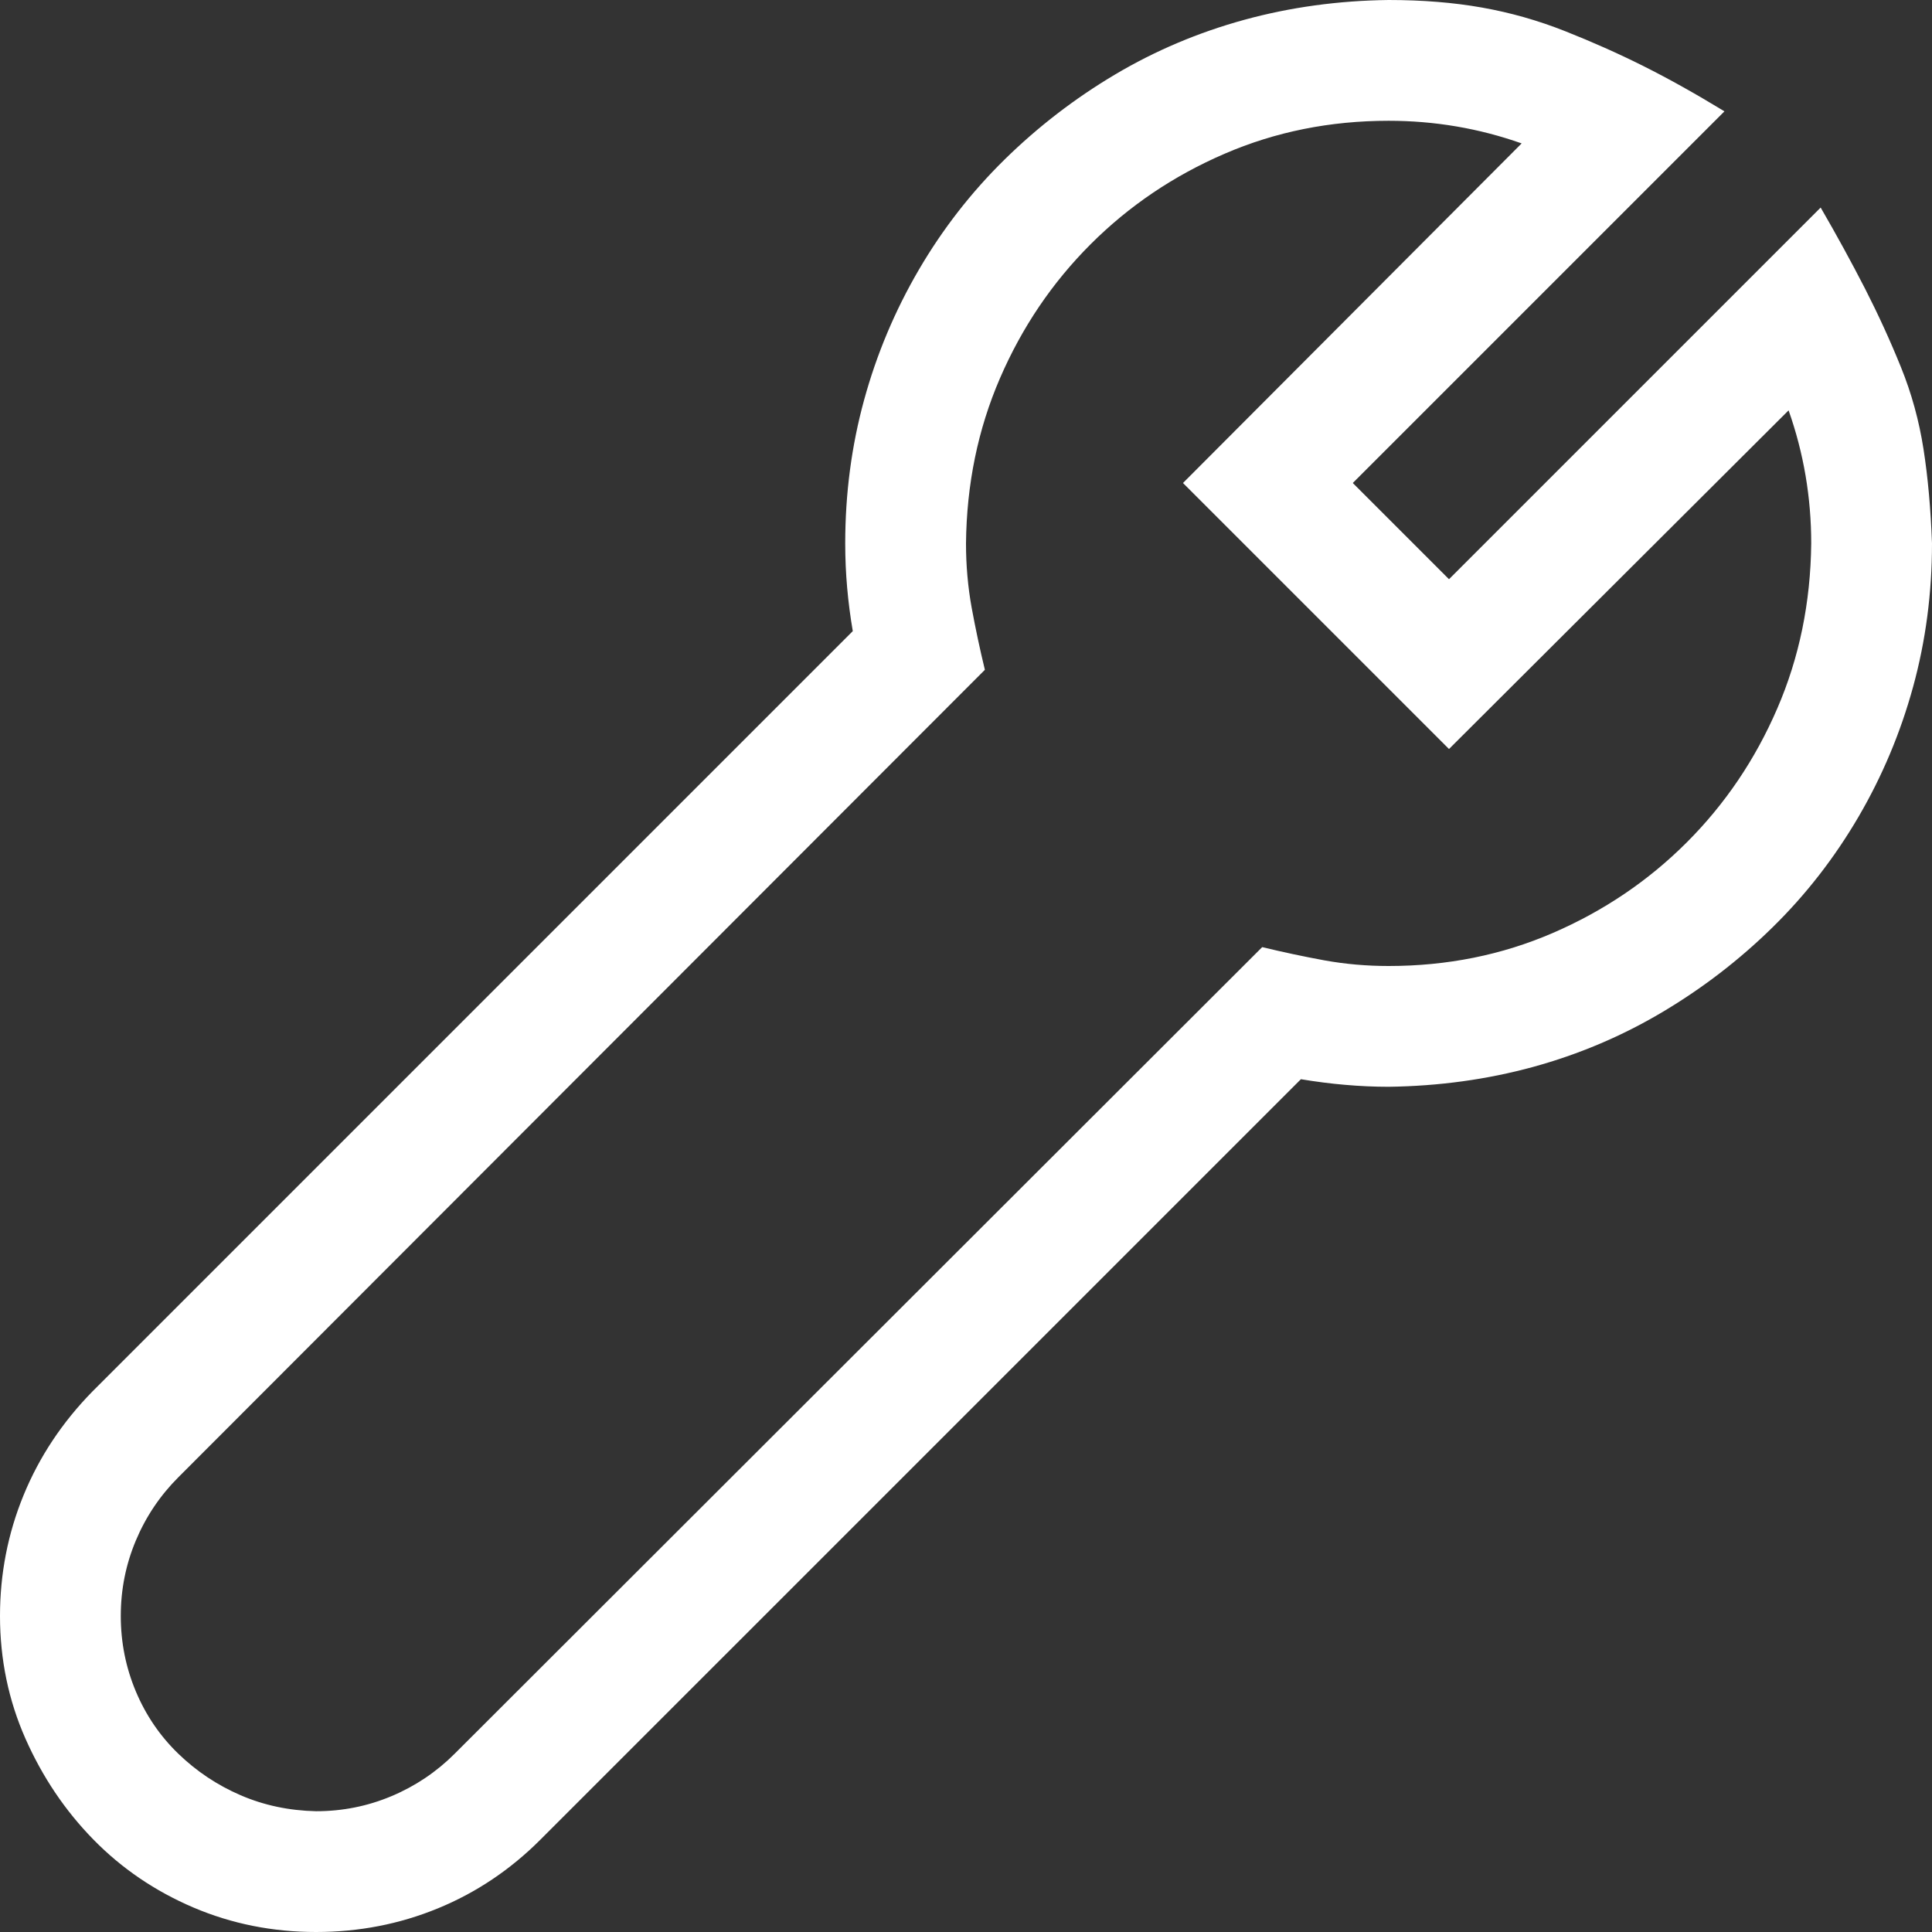 <svg width="35" height="35" viewBox="0 0 35 35" fill="none" xmlns="http://www.w3.org/2000/svg">
<rect x="0" y="0" width="35" height="35" fill="#333333" stroke="none"/>
<g clip-path="url(#clip0_1166_3036)">
<path d="M32.983 3.76C33.28 4.272 33.547 4.762 33.787 5.229C34.026 5.697 34.242 6.169 34.436 6.648C34.63 7.126 34.766 7.622 34.846 8.135C34.926 8.647 34.977 9.217 35 9.844C35 10.744 34.886 11.61 34.658 12.441C34.43 13.273 34.1 14.059 33.667 14.8C33.234 15.54 32.716 16.207 32.112 16.799C31.508 17.392 30.841 17.904 30.112 18.337C29.383 18.77 28.603 19.101 27.771 19.329C26.939 19.556 26.068 19.676 25.156 19.688C24.894 19.688 24.632 19.676 24.37 19.653C24.108 19.631 23.84 19.596 23.567 19.551L9.792 33.325C9.246 33.872 8.625 34.288 7.93 34.573C7.235 34.858 6.5 35 5.725 35C4.939 35 4.198 34.852 3.503 34.556C2.808 34.259 2.205 33.849 1.692 33.325C1.179 32.801 0.769 32.192 0.461 31.497C0.154 30.802 0 30.061 0 29.275C0 28.512 0.142 27.782 0.427 27.087C0.712 26.392 1.128 25.766 1.675 25.207L15.449 11.433C15.404 11.171 15.37 10.909 15.347 10.647C15.324 10.385 15.312 10.117 15.312 9.844C15.312 8.944 15.426 8.078 15.654 7.246C15.882 6.414 16.213 5.628 16.645 4.888C17.078 4.147 17.597 3.481 18.201 2.888C18.805 2.296 19.471 1.783 20.2 1.35C20.929 0.917 21.71 0.587 22.541 0.359C23.373 0.131 24.245 0.011 25.156 0C25.771 0 26.335 0.046 26.848 0.137C27.361 0.228 27.862 0.37 28.352 0.564C28.842 0.758 29.315 0.968 29.77 1.196C30.226 1.424 30.716 1.698 31.24 2.017L24.507 8.75L26.25 10.493L32.983 3.76ZM25.156 17.5C26.216 17.5 27.207 17.301 28.13 16.902C29.053 16.503 29.862 15.956 30.557 15.261C31.252 14.566 31.799 13.757 32.197 12.835C32.596 11.912 32.801 10.915 32.812 9.844C32.812 9.012 32.676 8.209 32.402 7.434L26.25 13.569L21.431 8.75L27.566 2.598C26.791 2.324 25.988 2.188 25.156 2.188C24.097 2.188 23.105 2.387 22.183 2.786C21.26 3.184 20.451 3.731 19.756 4.426C19.061 5.121 18.514 5.93 18.115 6.853C17.716 7.776 17.511 8.773 17.5 9.844C17.5 10.242 17.534 10.63 17.602 11.006C17.671 11.382 17.751 11.758 17.842 12.134L3.23 26.763C2.9 27.093 2.643 27.475 2.461 27.908C2.279 28.341 2.188 28.796 2.188 29.275C2.188 29.753 2.279 30.209 2.461 30.642C2.643 31.075 2.9 31.451 3.23 31.77C3.56 32.089 3.936 32.34 4.358 32.522C4.779 32.704 5.235 32.801 5.725 32.812C6.204 32.812 6.659 32.721 7.092 32.539C7.525 32.357 7.907 32.1 8.237 31.77L22.866 17.158C23.242 17.249 23.618 17.329 23.994 17.398C24.37 17.466 24.758 17.5 25.156 17.5Z" fill="white"/>
</g>
<defs>
<clipPath id="clip0_1166_3036">
<rect width="35" height="35" fill="white"/>
</clipPath>
</defs>
</svg>
